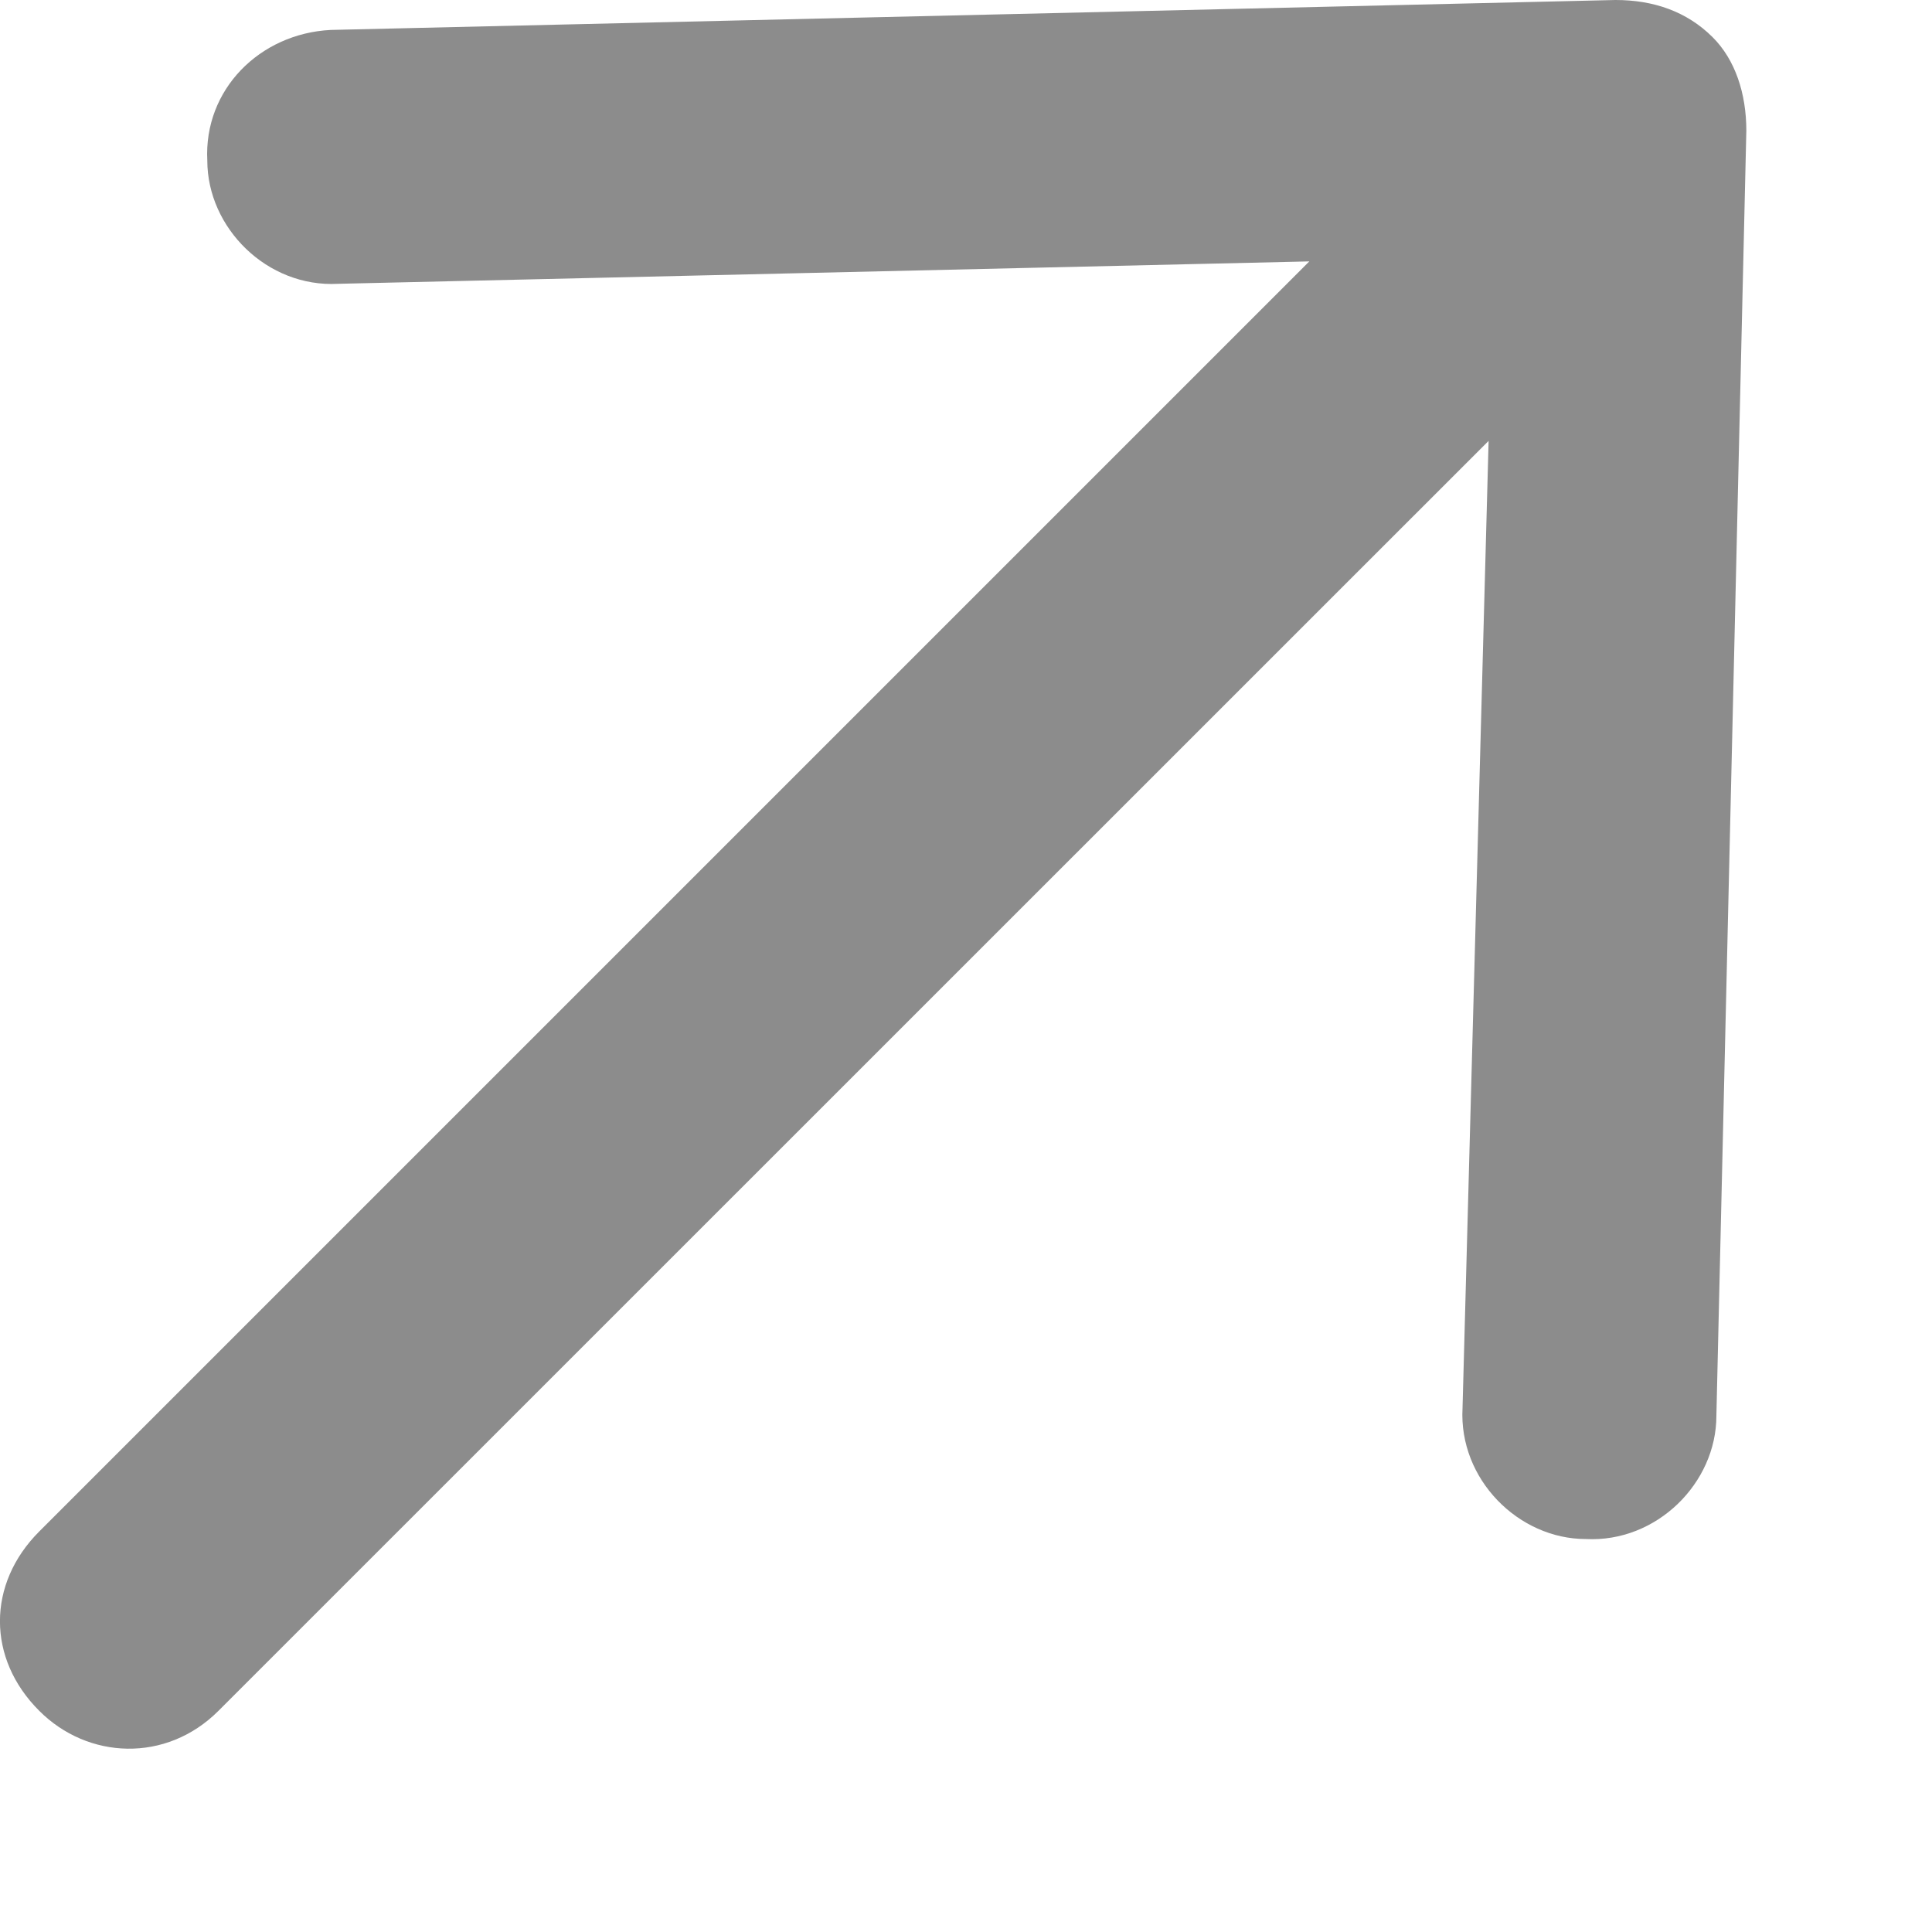 <?xml version="1.0" encoding="utf-8"?>
<svg xmlns="http://www.w3.org/2000/svg" fill="none" height="100%" overflow="visible" preserveAspectRatio="none" style="display: block;" viewBox="0 0 10 10" width="100%">
<path d="M1.711 0.155L8.362 0C8.556 0 8.73 0.058 8.865 0.193C8.981 0.309 9.039 0.483 9.039 0.677L8.884 7.328C8.884 7.676 8.575 7.985 8.208 7.966C7.86 7.966 7.55 7.657 7.57 7.289L7.705 2.282L1.131 8.855C0.86 9.126 0.454 9.107 0.203 8.855C-0.068 8.585 -0.068 8.198 0.203 7.927L6.777 1.353L1.75 1.469C1.382 1.489 1.073 1.179 1.073 0.831C1.054 0.464 1.344 0.174 1.711 0.155Z" fill="#8C8C8C" id="arrow-right"/>
</svg>